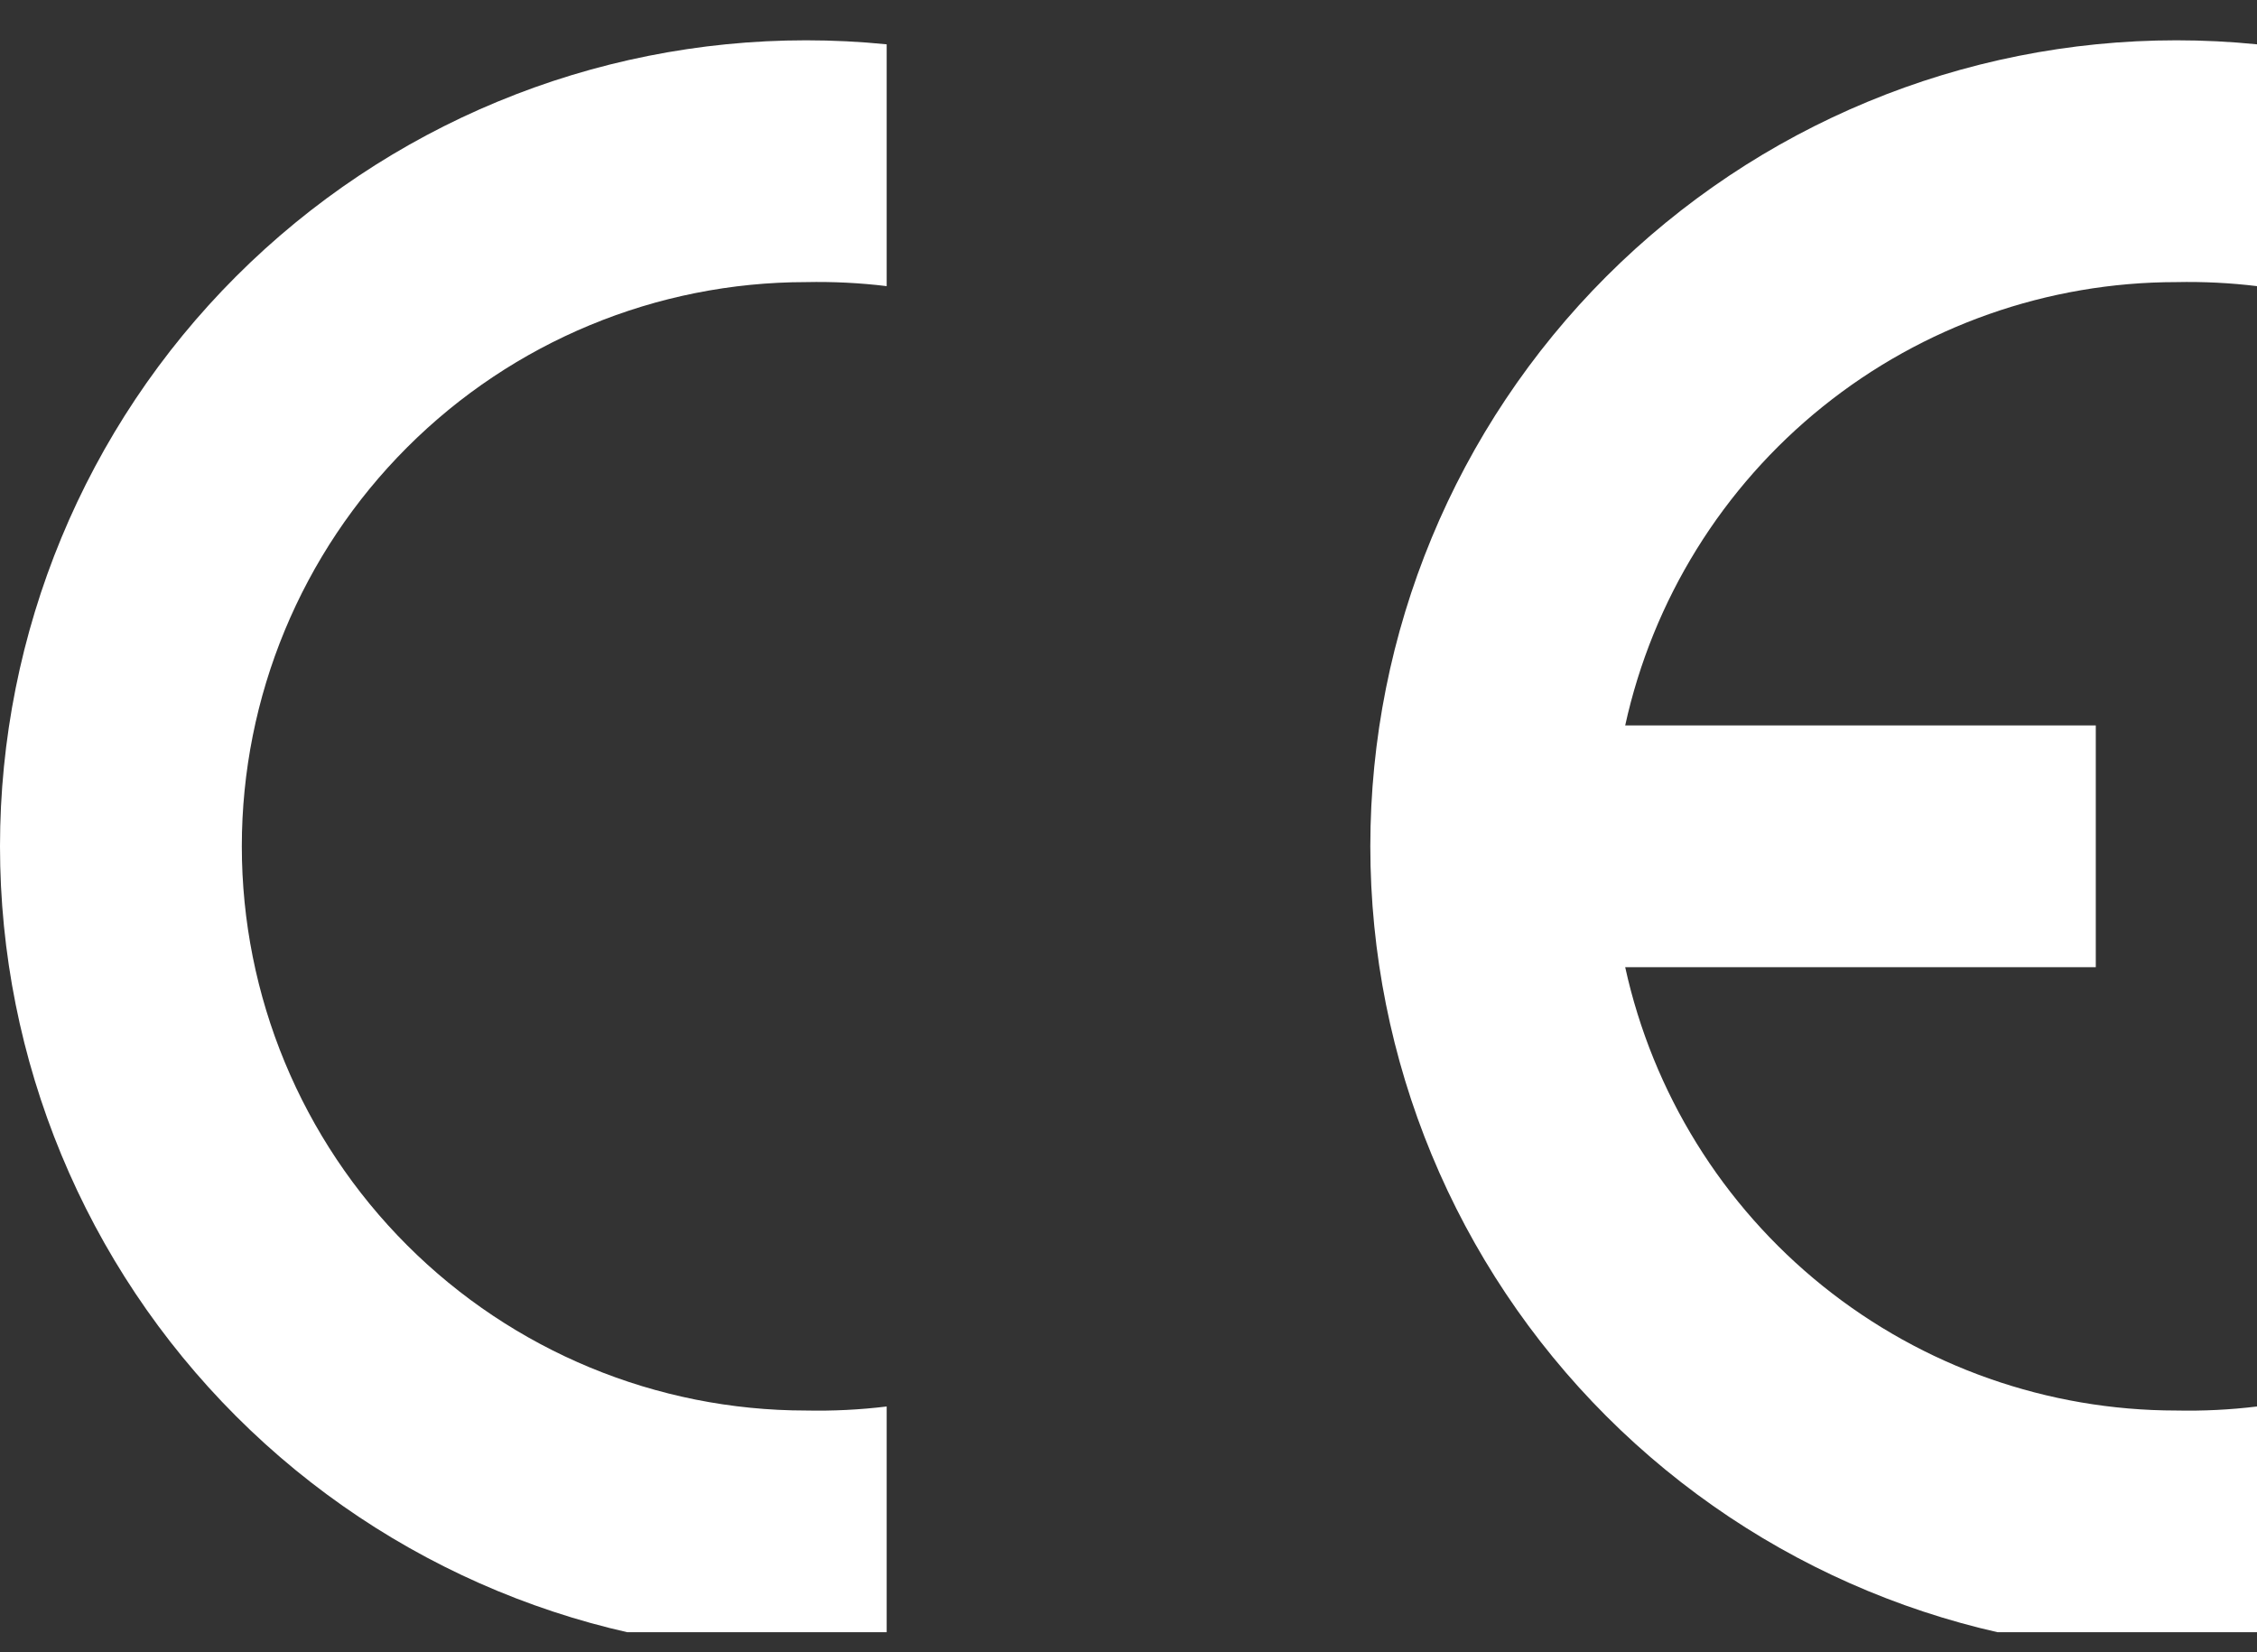 <svg xmlns="http://www.w3.org/2000/svg" width="56" height="41" viewBox="0 0 56 41" fill="none"><rect x="0" y="0" width="56" height="41" fill="#333333" stroke="none"/><g clip-path="url(#clip0_1715_533)"><path fill-rule="evenodd" clip-rule="evenodd" d="M22 40.9C21.335 40.967 20.668 41 20 41C14.696 41 9.609 38.893 5.858 35.142C2.107 31.391 0 26.304 0 21C0 15.696 2.107 10.609 5.858 6.858C9.609 3.107 14.696 1 20 1C20.668 1 21.335 1.033 22 1.1V7.1C21.337 7.019 20.668 6.986 20 7C16.287 7 12.726 8.475 10.101 11.101C7.475 13.726 6 17.287 6 21C6 24.713 7.475 28.274 10.101 30.899C12.726 33.525 16.287 35 20 35C20.668 35.014 21.337 34.981 22 34.9V40.9Z" fill="white"></path><path fill-rule="evenodd" clip-rule="evenodd" d="M56 40.9C55.335 40.967 54.668 41 54 41C48.696 41 43.609 38.893 39.858 35.142C36.107 31.391 34 26.304 34 21C34 15.696 36.107 10.609 39.858 6.858C43.609 3.107 48.696 1 54 1C54.668 1 55.335 1.033 56 1.1V7.1C55.337 7.019 54.668 6.986 54 7C50.808 7 47.712 8.09 45.224 10.091C42.737 12.092 41.008 14.882 40.324 18H52V24H40.324C41.008 27.118 42.737 29.908 45.224 31.909C47.712 33.91 50.808 35 54 35C54.668 35.014 55.337 34.981 56 34.9V40.9Z" fill="white"></path></g><defs><clipPath id="clip0_1715_533"><rect width="56" height="40" fill="white" transform="translate(0 0.5)"></rect></clipPath></defs></svg>